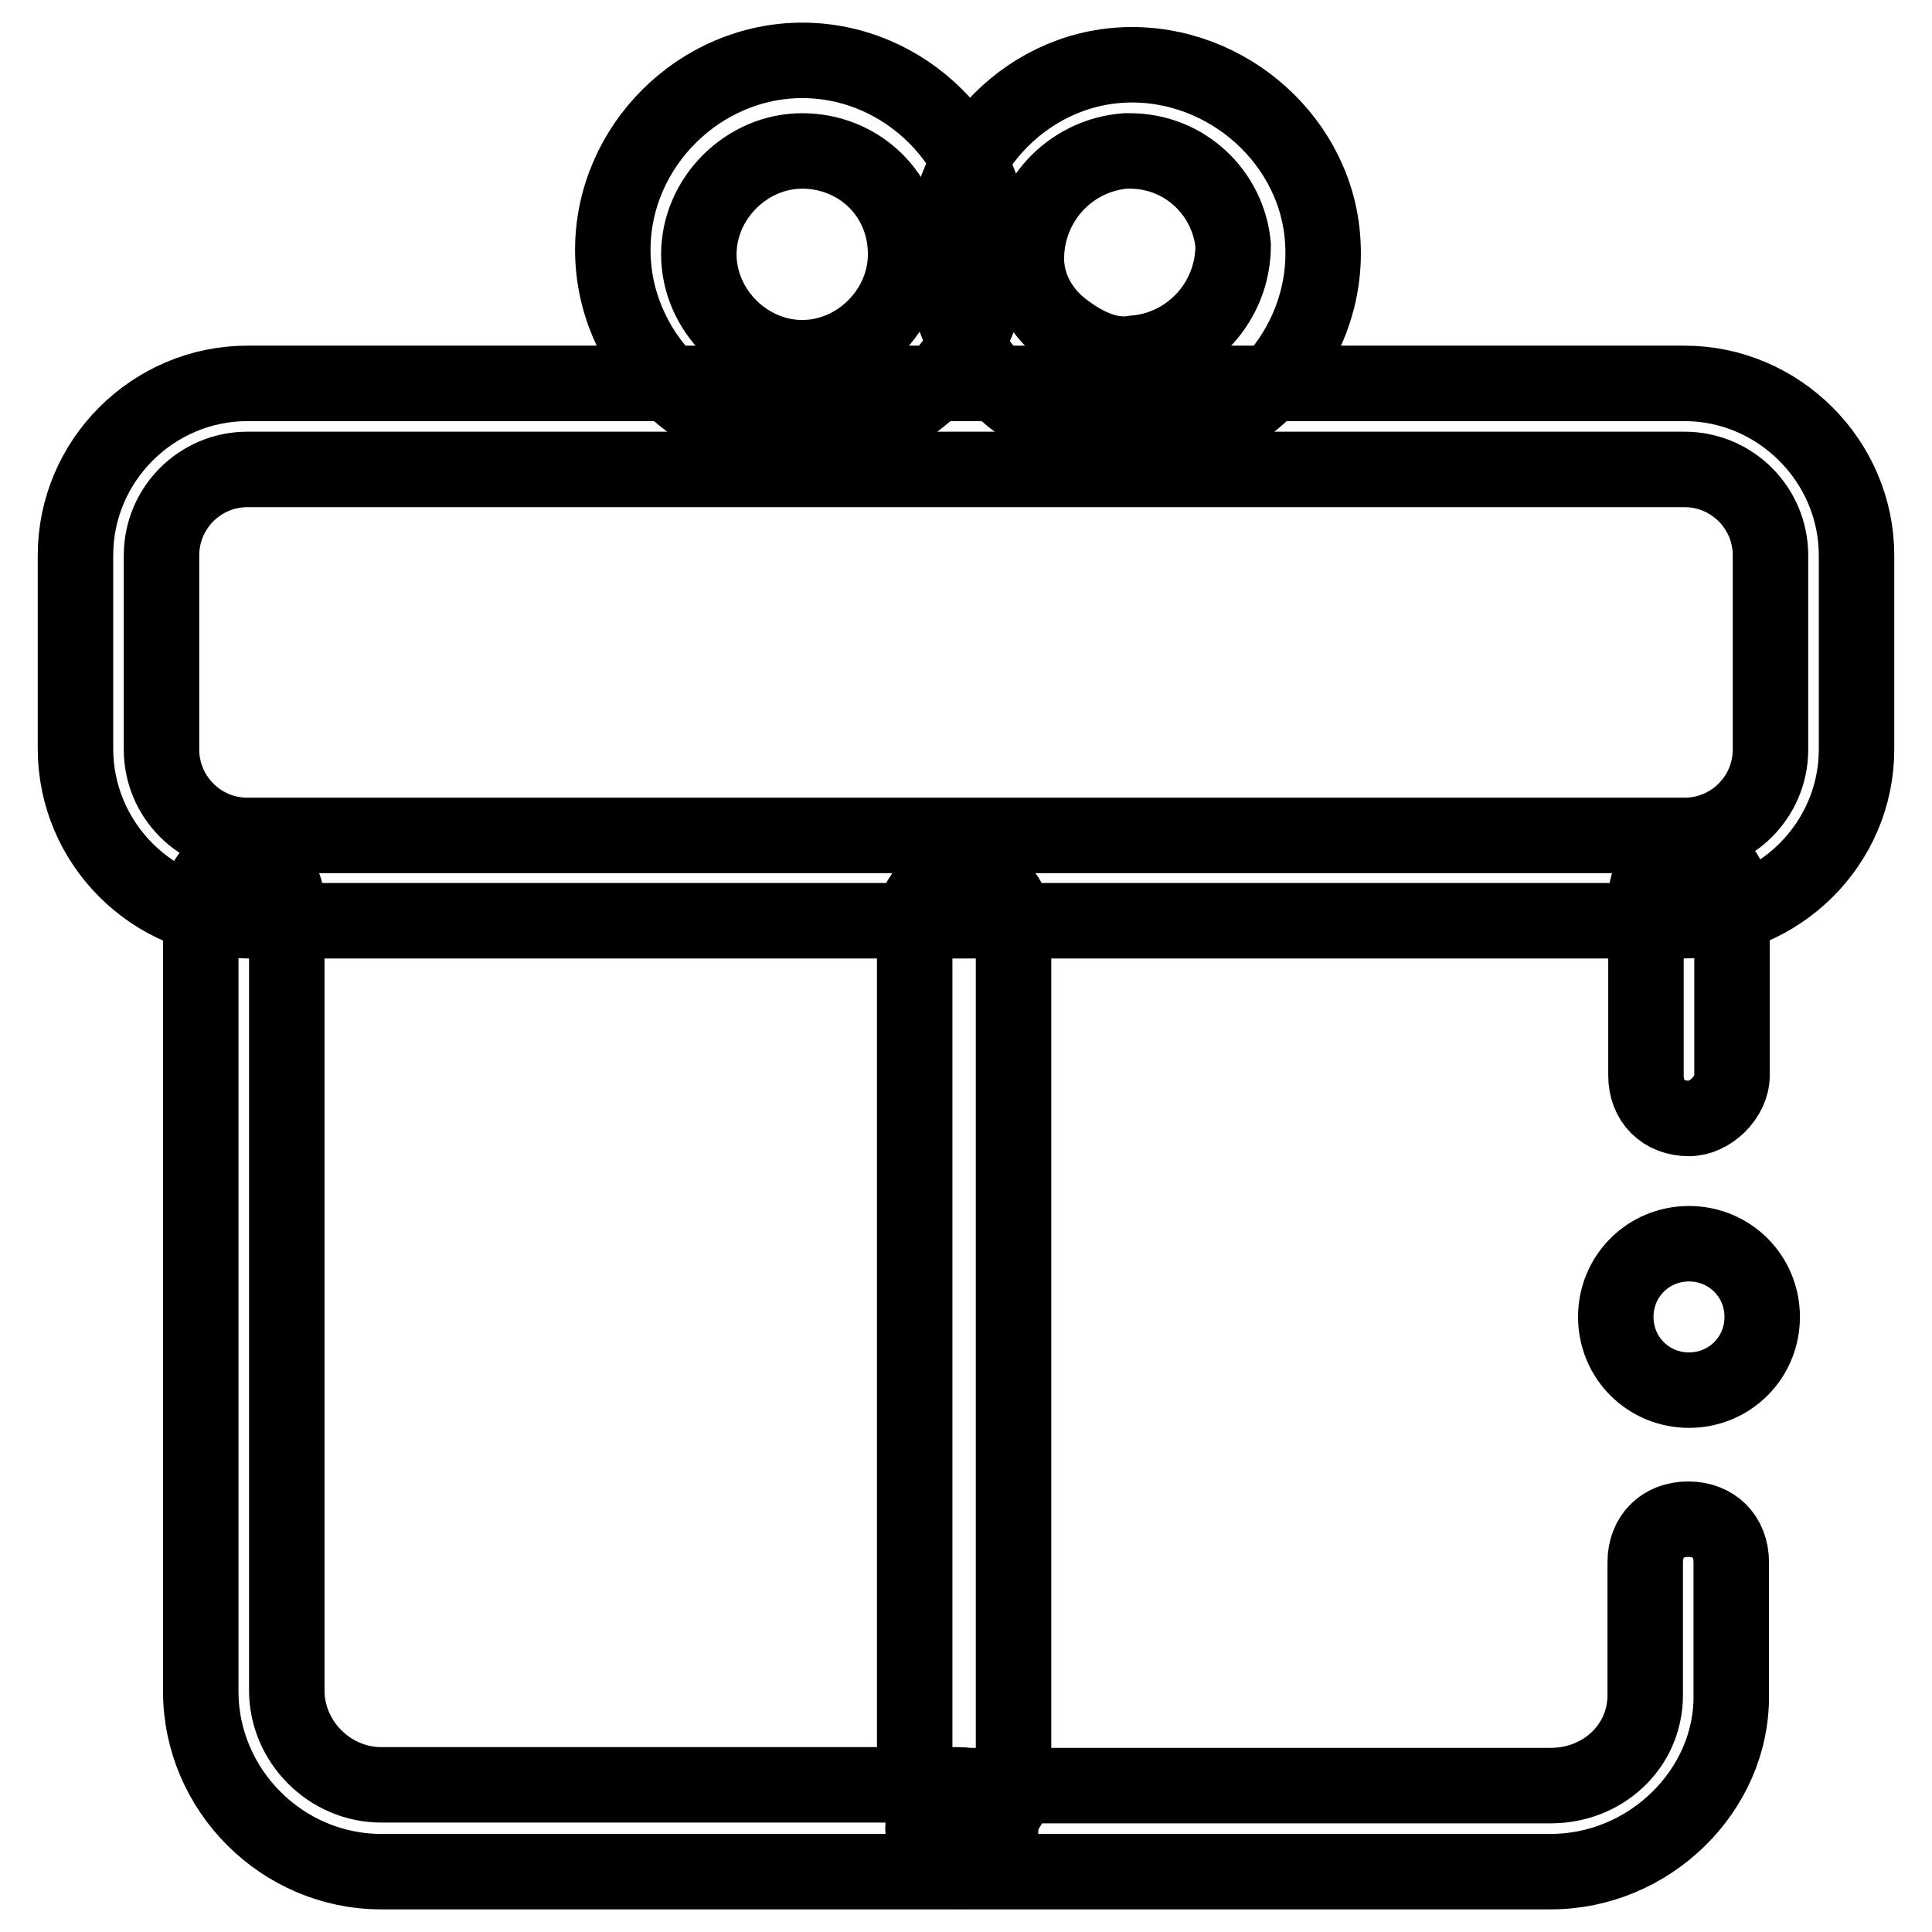 <?xml version="1.0" encoding="utf-8"?>
<!-- Svg Vector Icons : http://www.onlinewebfonts.com/icon -->
<!DOCTYPE svg PUBLIC "-//W3C//DTD SVG 1.1//EN" "http://www.w3.org/Graphics/SVG/1.1/DTD/svg11.dtd">
<svg version="1.1" xmlns="http://www.w3.org/2000/svg" xmlns:xlink="http://www.w3.org/1999/xlink" x="0px" y="0px" viewBox="0 0 256 256" enable-background="new 0 0 256 256" xml:space="preserve">
<g> <path stroke-width="10" fill-opacity="0" stroke="#000000"  d="M126.9,248H50.5c-13.1,0-23.9-10.8-23.9-23.9V119.7c0-3.4,2.3-5.7,5.7-5.7c3.4,0,5.7,2.3,5.7,5.7v104.3 c0,6.8,5.7,12.5,12.5,12.5h76.4c3.4,0,5.7,2.3,5.7,5.7C132.6,245.7,130.3,248,126.9,248z"/> <path stroke-width="10" fill-opacity="0" stroke="#000000"  d="M205.5,248H128c-3.4,0-5.7-2.3-5.7-5.7c0-3.4,2.3-5.7,5.7-5.7h77.5c6.8,0,12.5-5.1,12.5-12V207 c0-3.4,2.3-5.7,5.7-5.7s5.7,2.3,5.7,5.7v17.7C229.5,237.2,218.6,248,205.5,248L205.5,248z M223.8,148.2c-3.4,0-5.7-2.3-5.7-5.7 v-23.4c0-3.4,2.3-5.7,5.7-5.7s5.7,2.3,5.7,5.7v23.4C229.5,145.4,226.6,148.2,223.8,148.2z"/> <path stroke-width="10" fill-opacity="0" stroke="#000000"  d="M223.2,122H32.8C20.3,122,10,111.8,10,99.2V73.6C10,61,20.3,50.8,32.8,50.8h190.4 c12.5,0,22.8,10.3,22.8,22.8v25.7C246,111.8,235.7,122,223.2,122z M32.8,62.2c-6.3,0-11.4,5.1-11.4,11.4v25.7 c0,6.3,5.1,11.4,11.4,11.4h190.4c6.3,0,11.4-5.1,11.4-11.4V73.6c0-6.3-5.1-11.4-11.4-11.4H32.8z"/> <path stroke-width="10" fill-opacity="0" stroke="#000000"  d="M106.3,58.2c-13.7,0-25.1-11.4-25.1-25.1S92.7,8,106.3,8c13.7,0,25.1,11.4,25.1,25.1S120,58.2,106.3,58.2z  M106.3,20c-7.4,0-13.7,6.3-13.7,13.7c0,7.4,6.3,13.7,13.7,13.7c7.4,0,13.7-6.3,13.7-13.7C120,25.7,113.7,20,106.3,20z"/> <path stroke-width="10" fill-opacity="0" stroke="#000000"  d="M149.7,58.2c-6.3,0-12-2.3-16.5-6.3c-5.1-4.6-8-10.8-8-17.1c-0.6-13.7,10.3-25.7,23.9-26.2 s25.7,10.3,26.2,23.9c0.6,13.7-10.3,25.7-23.9,26.2C150.2,58.2,150.2,58.2,149.7,58.2z M149.7,20h-0.6c-7.4,0.6-13.1,6.8-13.1,14.3 c0,3.4,1.7,6.8,4.6,9.1s6.3,4,9.7,3.4c7.4-0.6,13.1-6.8,13.1-14.3C162.8,25.7,157.1,20,149.7,20z"/> <path stroke-width="10" fill-opacity="0" stroke="#000000"  d="M214.1,174.5c0,5.4,4.3,9.7,9.7,9.7c5.4,0,9.7-4.3,9.7-9.7c0,0,0,0,0,0c0-5.4-4.3-9.7-9.7-9.7 C218.4,164.8,214.1,169.1,214.1,174.5C214.1,174.5,214.1,174.5,214.1,174.5z"/> <path stroke-width="10" fill-opacity="0" stroke="#000000"  d="M128.6,116.3h-1.7c-2.9,0-5.7,2.3-5.7,5.7v114.6c0,3.4,2.9,5.7,5.7,5.7h1.7c2.9,0,5.7-2.3,5.7-5.7V122 C134.3,119.2,132,116.3,128.6,116.3z"/></g>
</svg>